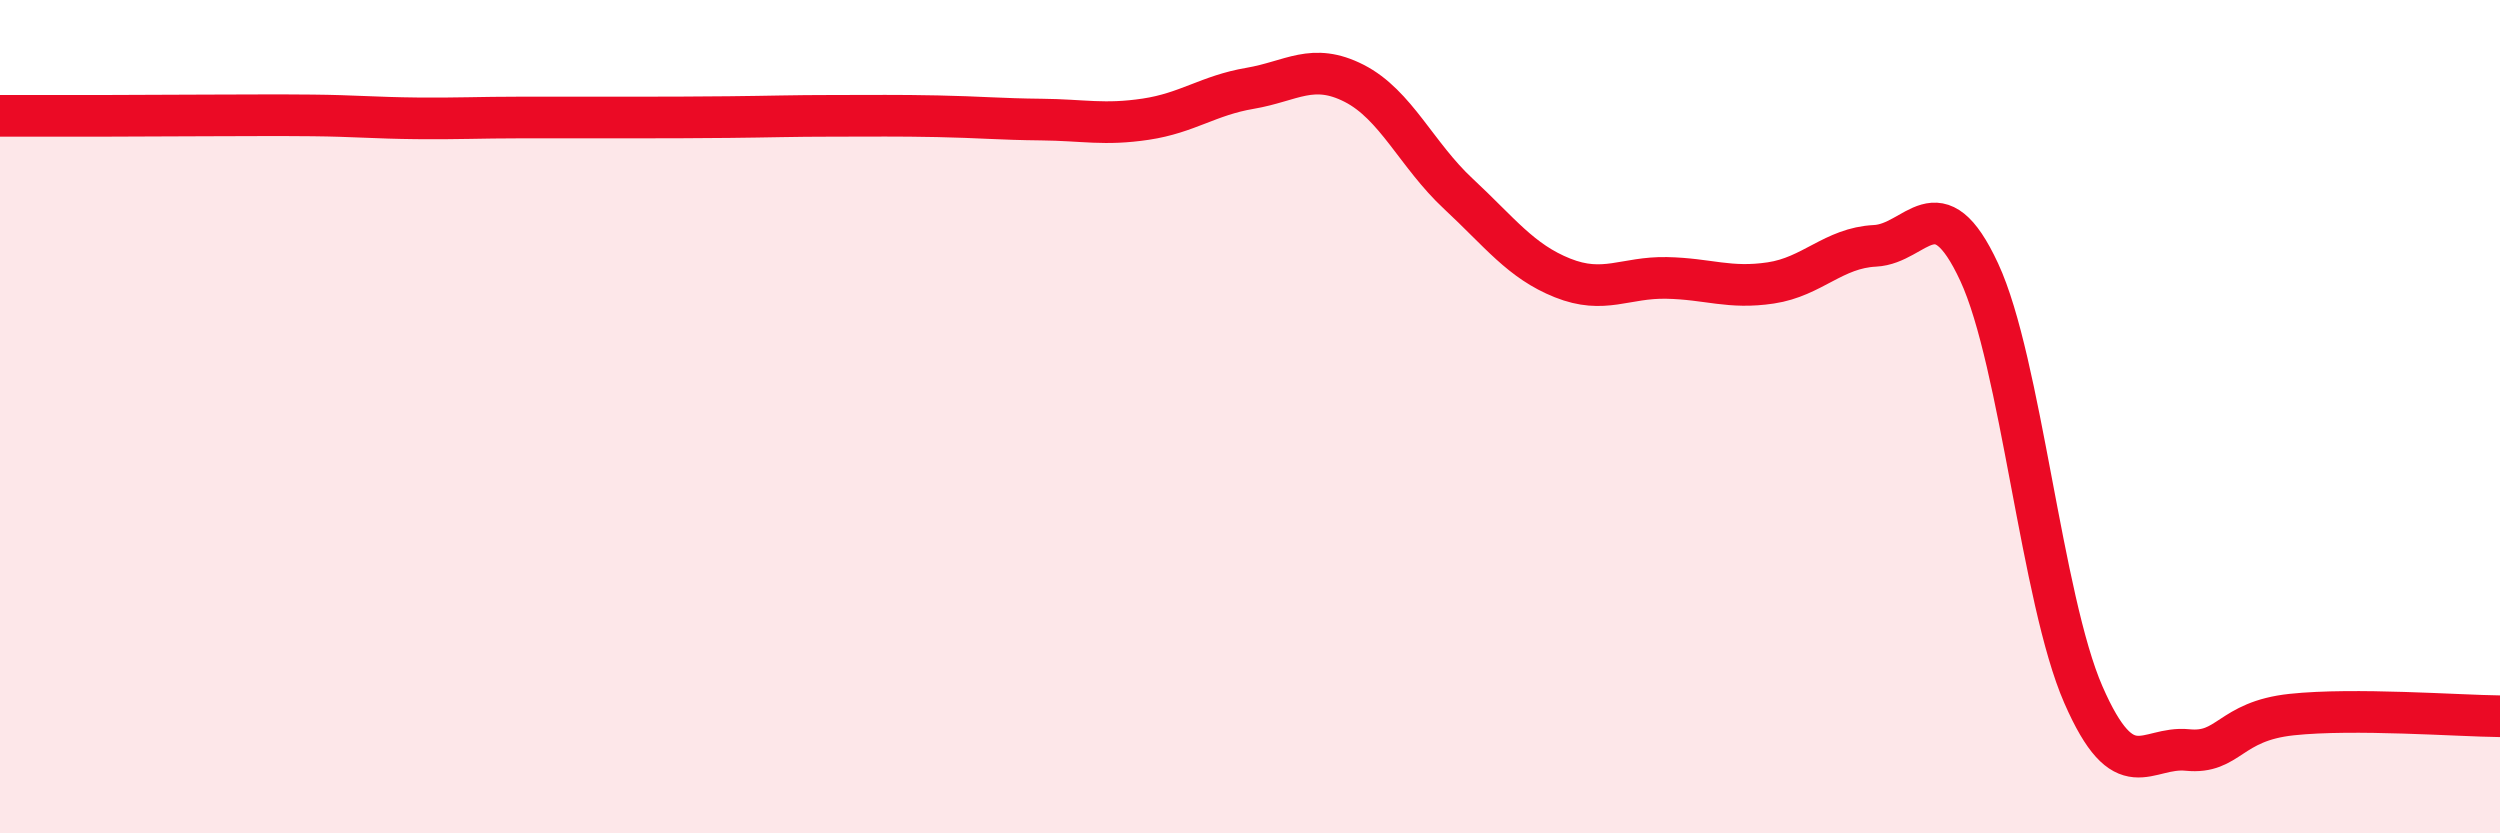 
    <svg width="60" height="20" viewBox="0 0 60 20" xmlns="http://www.w3.org/2000/svg">
      <path
        d="M 0,2.78 C 0.5,2.78 1.5,2.78 2.5,2.78 C 3.5,2.78 4,2.77 5,2.77 C 6,2.77 6.5,2.76 7.5,2.77 C 8.5,2.78 9,2.83 10,2.84 C 11,2.85 11.5,2.82 12.5,2.82 C 13.5,2.82 14,2.82 15,2.82 C 16,2.82 16.5,2.82 17.5,2.81 C 18.5,2.8 19,2.78 20,2.78 C 21,2.78 21.5,2.77 22.5,2.79 C 23.5,2.81 24,2.86 25,2.87 C 26,2.88 26.5,3.01 27.5,2.86 C 28.5,2.71 29,2.29 30,2.12 C 31,1.95 31.5,1.49 32.5,2 C 33.5,2.51 34,3.72 35,4.65 C 36,5.58 36.5,6.27 37.5,6.67 C 38.5,7.07 39,6.65 40,6.67 C 41,6.69 41.5,6.94 42.5,6.79 C 43.5,6.64 44,5.95 45,5.9 C 46,5.85 46.5,4.38 47.5,6.53 C 48.5,8.68 49,14.38 50,16.67 C 51,18.96 51.5,17.9 52.5,18 C 53.5,18.1 53.5,17.31 55,17.15 C 56.5,16.99 59,17.18 60,17.19L60 20L0 20Z"
        fill="#EB0A25"
        opacity="0.1"
        stroke-linecap="round"
        stroke-linejoin="round"
      />
      <path
        d="M 0,2.78 C 0.5,2.78 1.5,2.78 2.5,2.78 C 3.5,2.78 4,2.77 5,2.77 C 6,2.77 6.5,2.76 7.5,2.77 C 8.5,2.78 9,2.83 10,2.84 C 11,2.85 11.5,2.82 12.5,2.82 C 13.5,2.82 14,2.82 15,2.82 C 16,2.82 16.5,2.82 17.5,2.81 C 18.5,2.8 19,2.78 20,2.78 C 21,2.78 21.5,2.77 22.5,2.79 C 23.5,2.81 24,2.86 25,2.87 C 26,2.88 26.5,3.01 27.5,2.86 C 28.5,2.71 29,2.29 30,2.12 C 31,1.95 31.5,1.49 32.5,2 C 33.5,2.51 34,3.72 35,4.65 C 36,5.58 36.5,6.27 37.5,6.67 C 38.5,7.07 39,6.65 40,6.67 C 41,6.69 41.5,6.94 42.5,6.79 C 43.5,6.64 44,5.95 45,5.9 C 46,5.85 46.5,4.38 47.5,6.53 C 48.5,8.68 49,14.38 50,16.67 C 51,18.96 51.5,17.9 52.5,18 C 53.5,18.1 53.5,17.31 55,17.15 C 56.5,16.99 59,17.18 60,17.19"
        stroke="#EB0A25"
        stroke-width="1"
        fill="none"
        stroke-linecap="round"
        stroke-linejoin="round"
      />
    </svg>
  